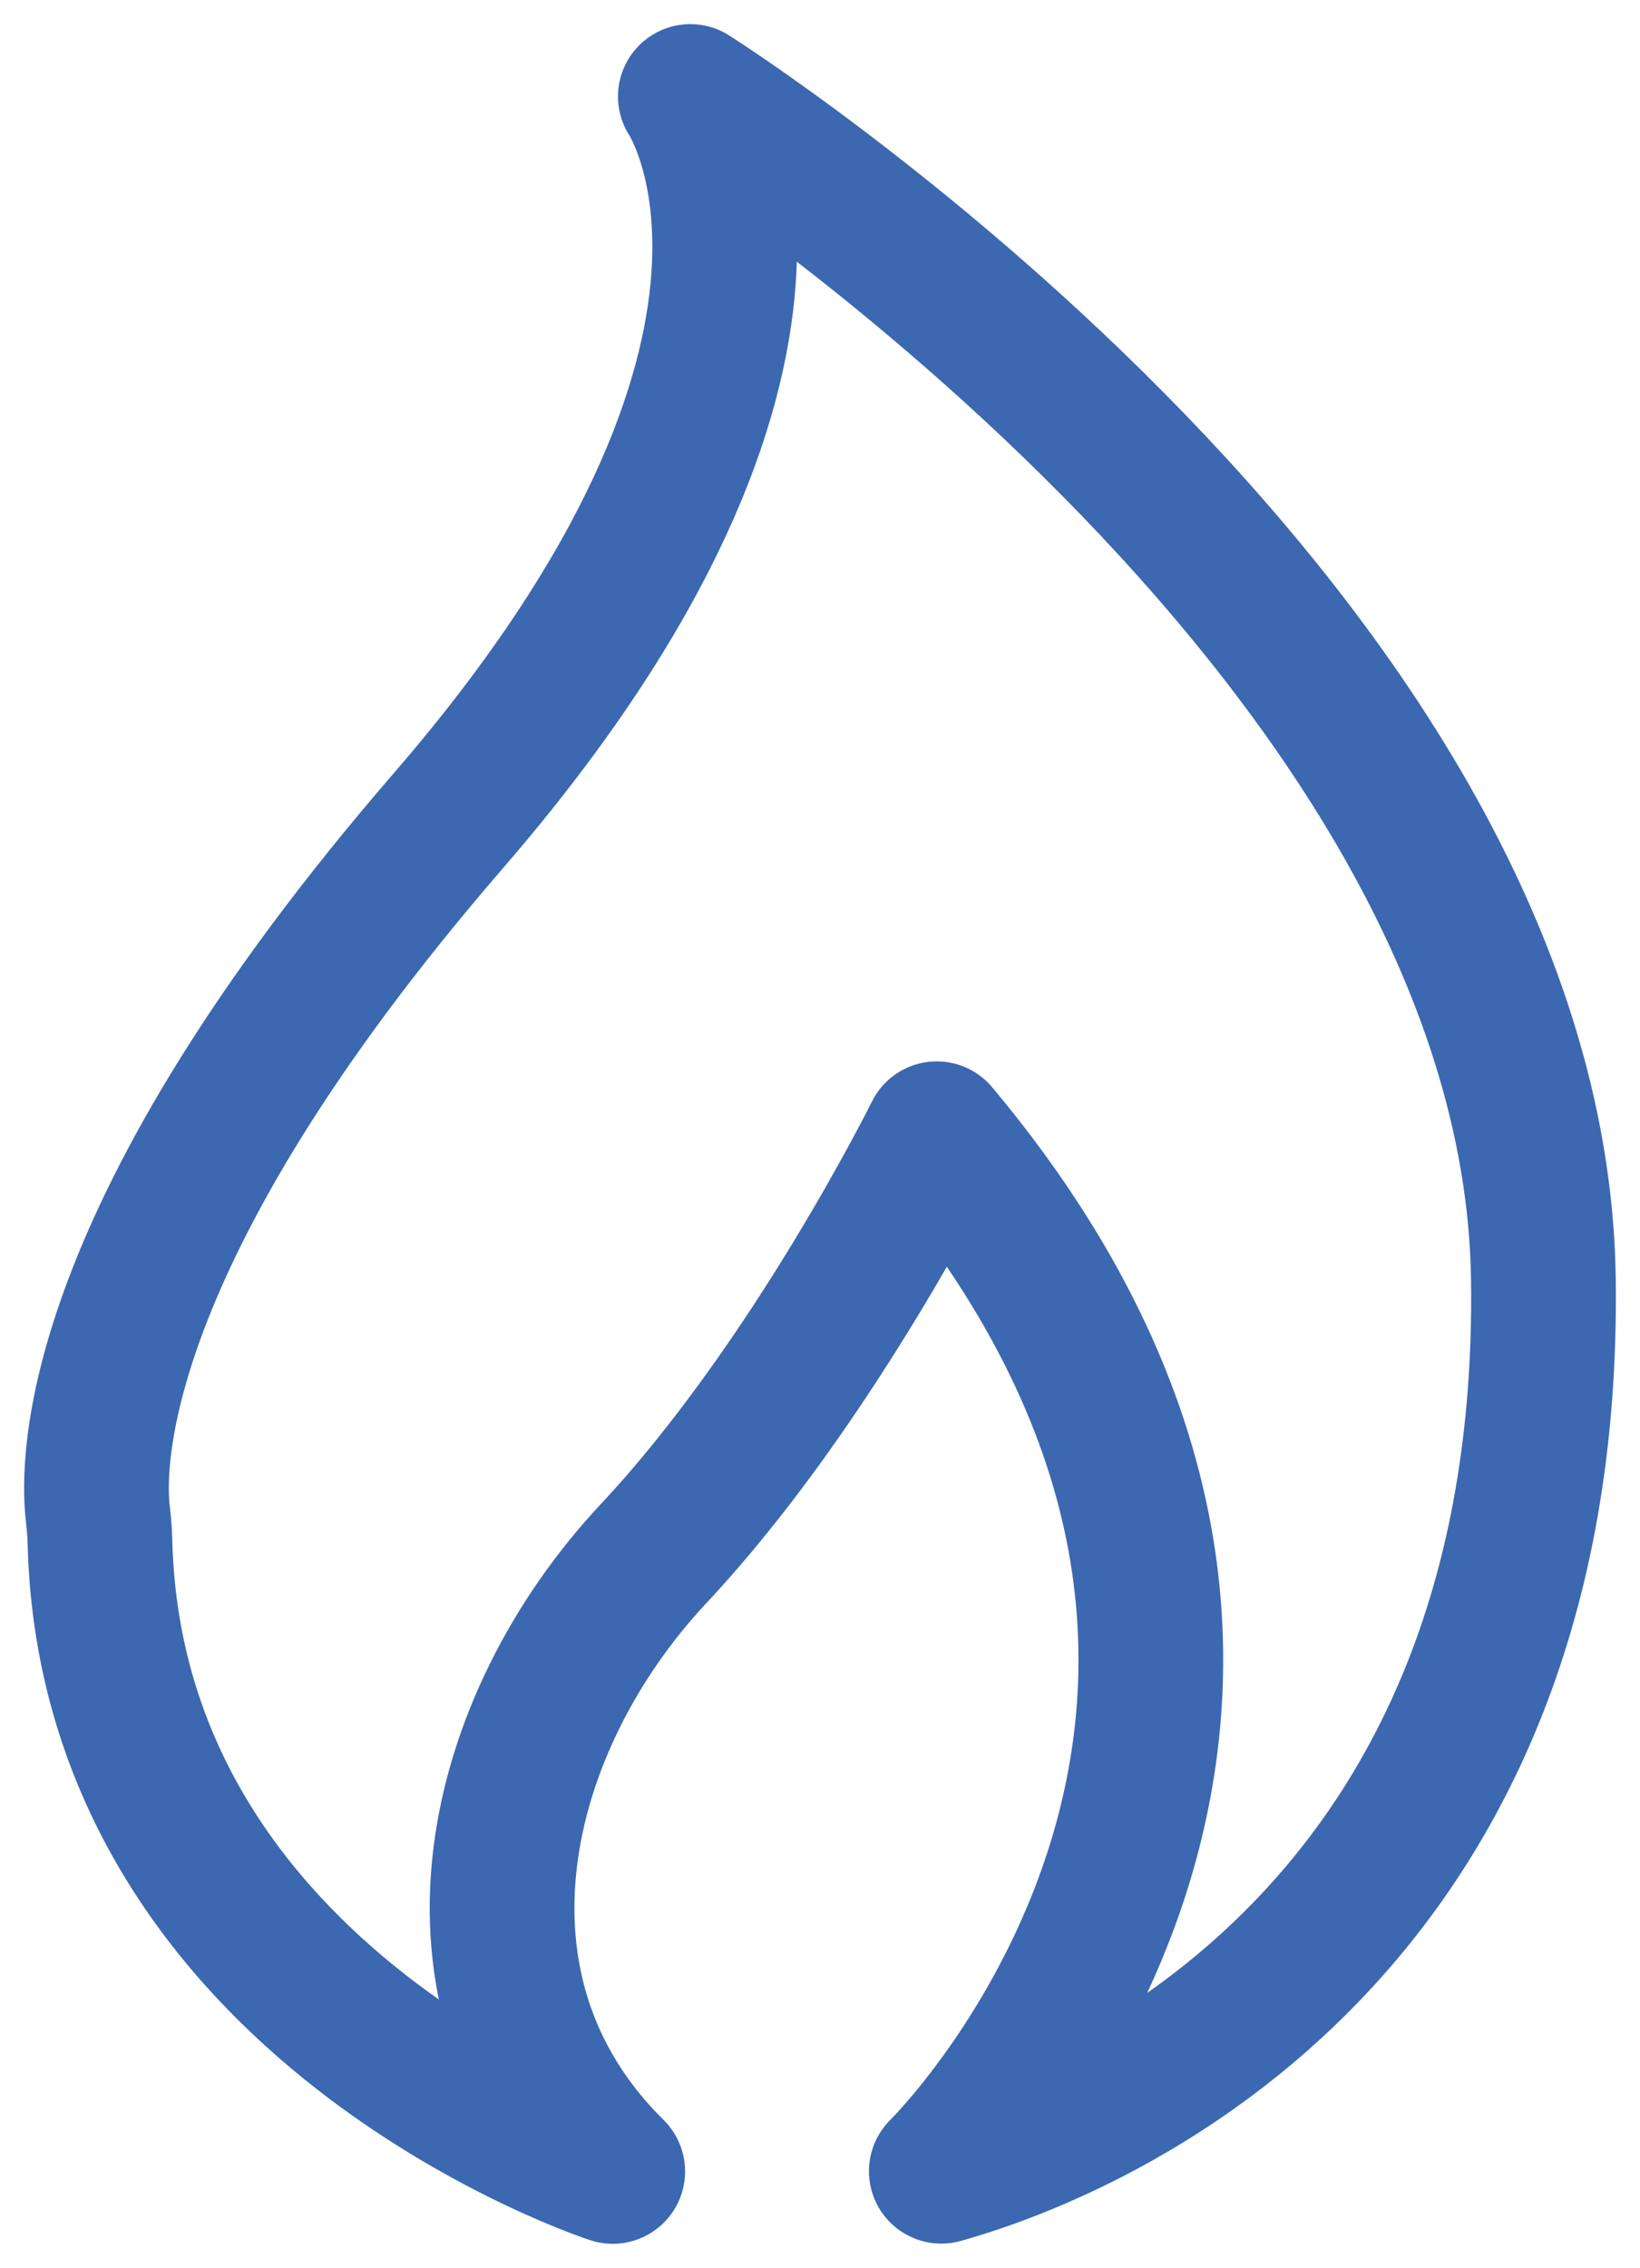 <svg width="34" height="47" viewBox="0 0 34 47" fill="none" xmlns="http://www.w3.org/2000/svg">
<path d="M12.703 45C12.703 45 2.317 41.625 2.072 31.955C2.068 31.766 2.051 31.573 2.03 31.384C1.901 30.337 1.851 25.614 9.3 17.003C17.81 7.161 14.312 2 14.312 2C14.312 2 31.806 13.069 31.997 26.501C32.184 39.932 22.918 44.042 19.515 44.996C19.515 44.996 29.352 35.347 19.42 23.496C19.42 23.496 16.866 28.657 13.555 32.191C10.245 35.725 8.922 41.272 12.703 45Z" stroke="#3B68B0" stroke-width="3" stroke-miterlimit="10" stroke-linejoin="round"/>
</svg>
